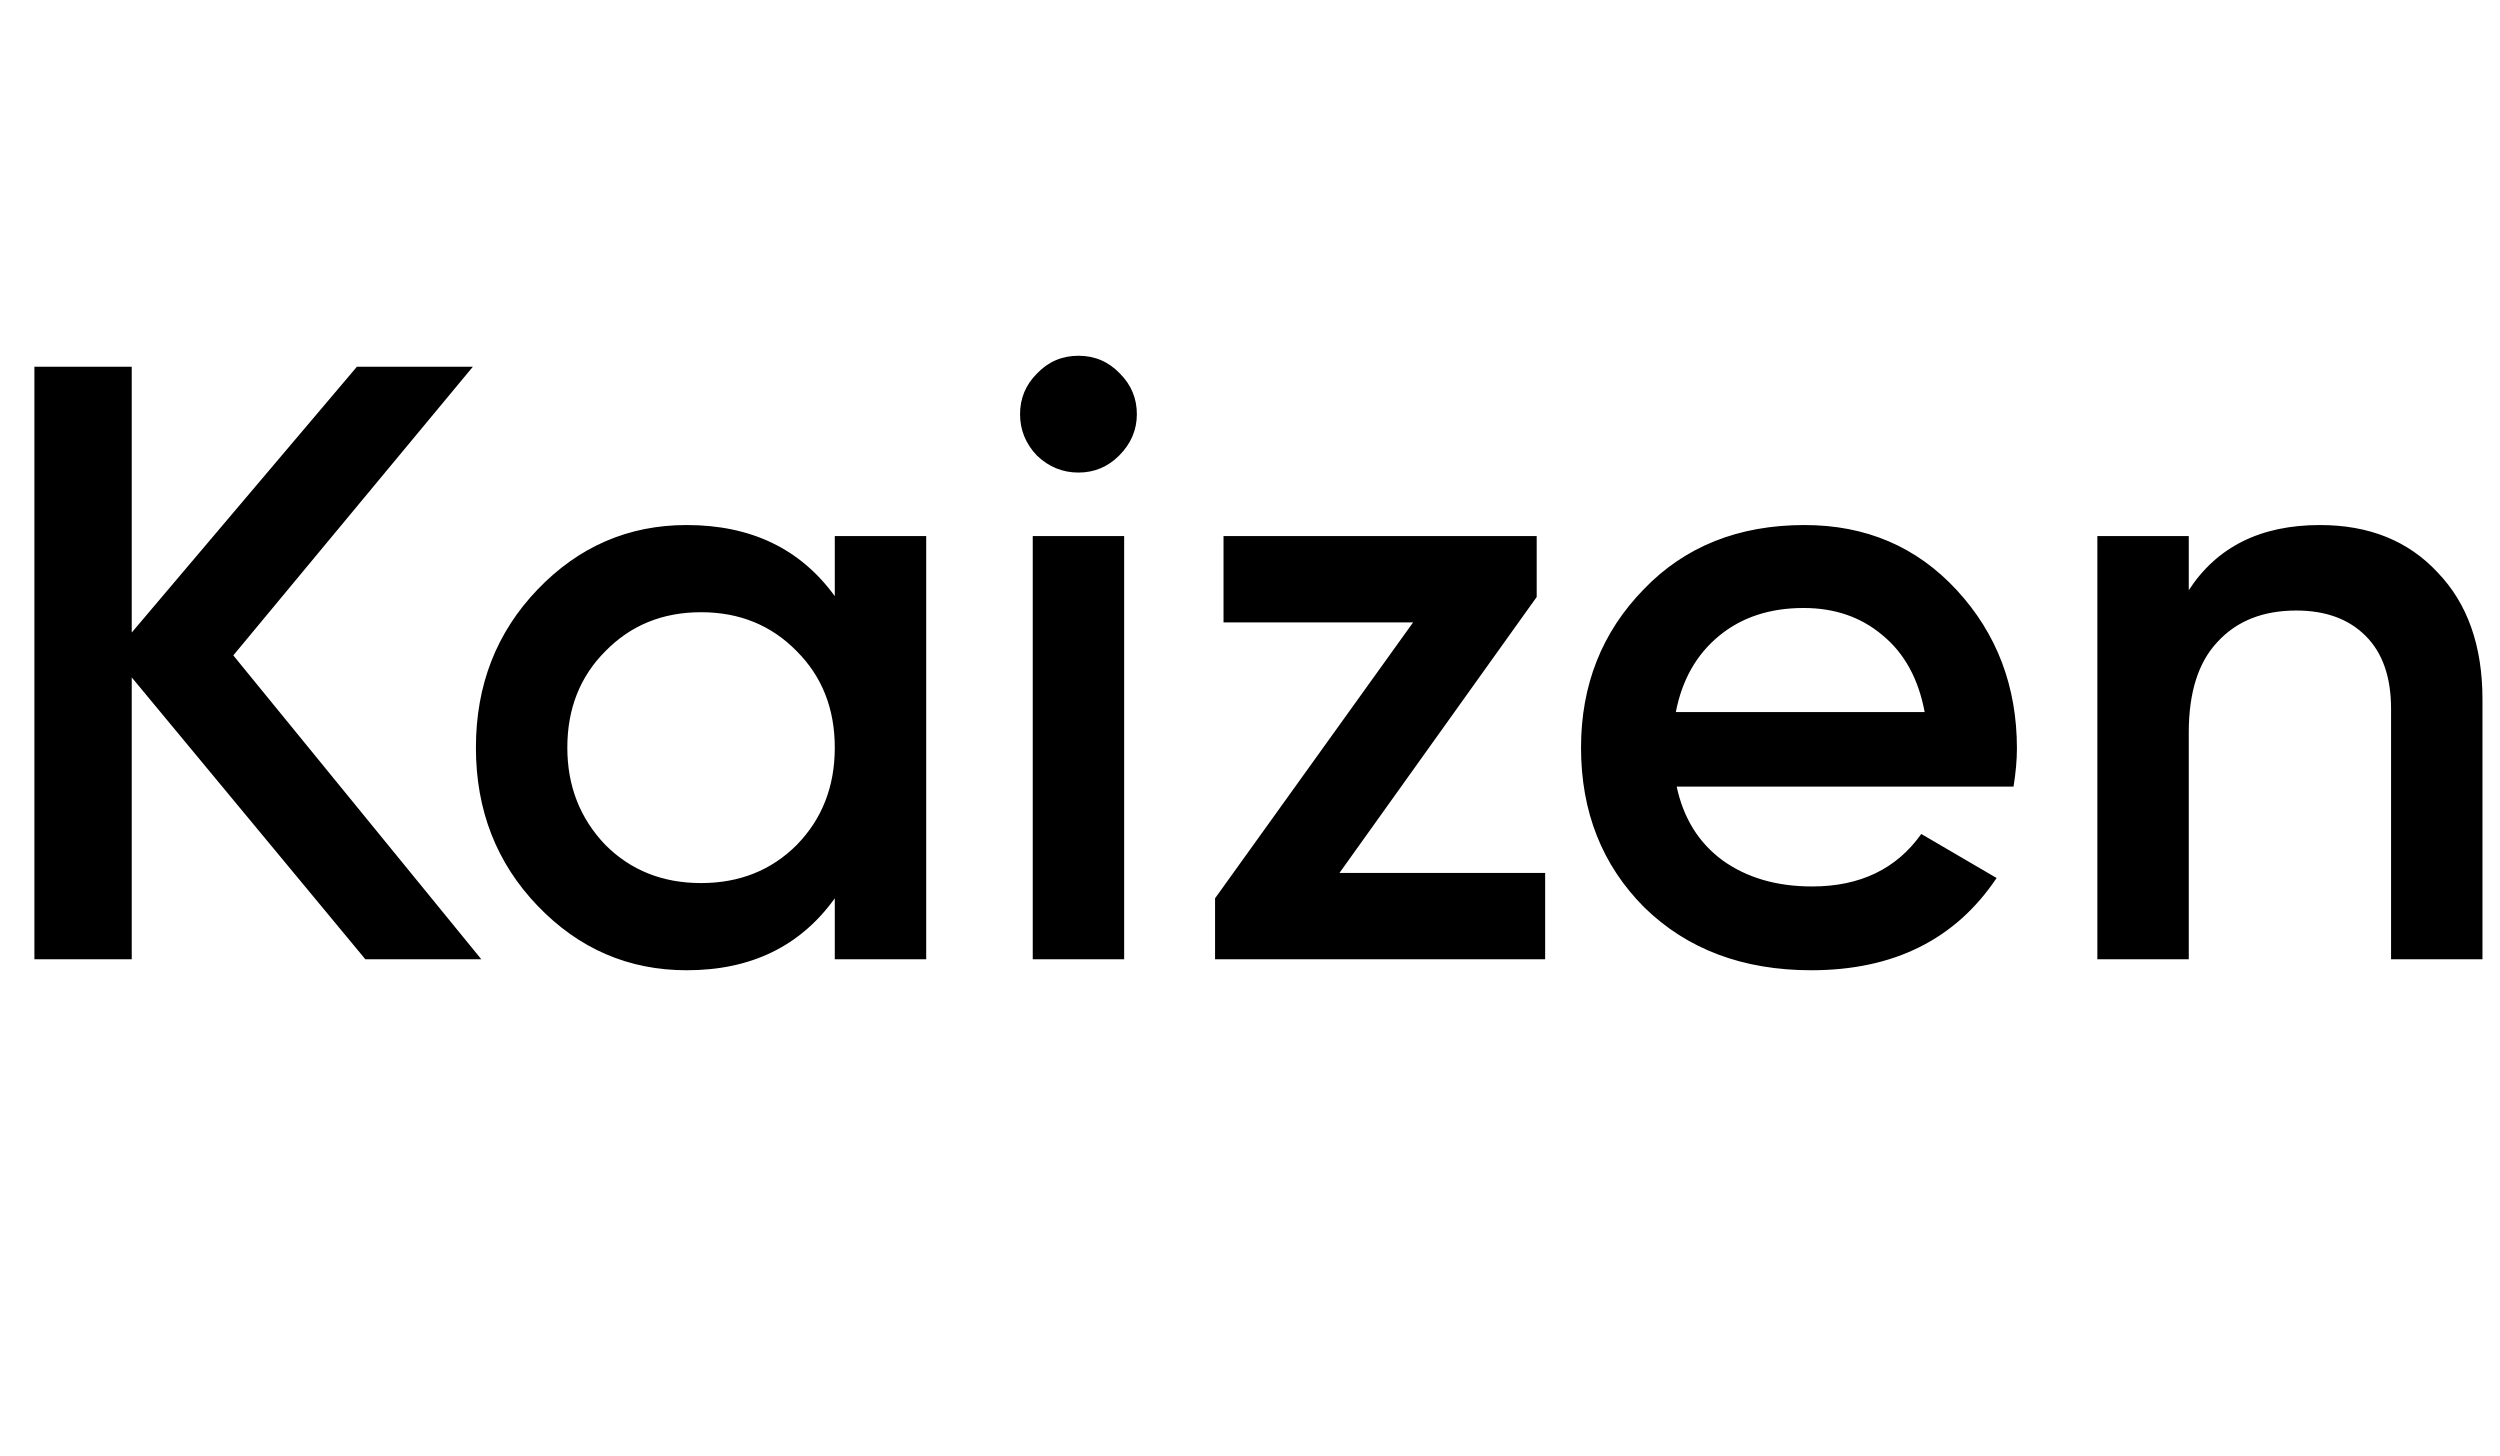 <?xml version="1.0" encoding="UTF-8"?> <svg xmlns="http://www.w3.org/2000/svg" width="503" height="293" viewBox="0 0 503 293" fill="none"> <g clip-path="url(#clip0_2702_1060)"> <path d="M46.94 131.864L96.837 193H73.506L26.505 136.292V193H6.921V73.793H26.505V127.266L71.803 73.793H95.134L46.94 131.864ZM167.959 119.943V107.852H186.351V193H167.959V180.739C161.034 190.389 151.1 195.214 138.157 195.214C126.464 195.214 116.473 190.9 108.185 182.271C99.898 173.643 95.754 163.028 95.754 150.426C95.754 137.824 99.898 127.209 108.185 118.581C116.473 109.952 126.464 105.638 138.157 105.638C151.1 105.638 161.034 110.407 167.959 119.943ZM121.809 170.01C126.918 175.119 133.332 177.673 141.052 177.673C148.773 177.673 155.187 175.119 160.296 170.01C165.405 164.788 167.959 158.26 167.959 150.426C167.959 142.592 165.405 136.121 160.296 131.012C155.187 125.79 148.773 123.179 141.052 123.179C133.332 123.179 126.918 125.79 121.809 131.012C116.7 136.121 114.146 142.592 114.146 150.426C114.146 158.146 116.7 164.674 121.809 170.01ZM225.159 91.674C222.888 93.945 220.163 95.08 216.984 95.08C213.806 95.08 211.024 93.945 208.64 91.674C206.369 89.29 205.234 86.508 205.234 83.33C205.234 80.151 206.369 77.426 208.64 75.155C210.91 72.771 213.692 71.579 216.984 71.579C220.277 71.579 223.058 72.771 225.329 75.155C227.599 77.426 228.735 80.151 228.735 83.33C228.735 86.508 227.543 89.29 225.159 91.674ZM226.18 193H207.788V107.852H226.18V193ZM309.182 120.113L269.503 175.63H310.885V193H244.47V180.739L284.319 125.222H246.173V107.852H309.182V120.113ZM405.124 158.26H337.346C338.709 164.617 341.774 169.556 346.542 173.075C351.424 176.595 357.441 178.355 364.593 178.355C374.244 178.355 381.566 174.835 386.562 167.796L401.718 176.652C393.43 189.026 380.999 195.214 364.423 195.214C350.686 195.214 339.503 191.013 330.875 182.612C322.36 174.097 318.103 163.369 318.103 150.426C318.103 137.824 322.303 127.209 330.705 118.581C338.992 109.952 349.778 105.638 363.061 105.638C375.436 105.638 385.653 110.009 393.714 118.751C401.775 127.493 405.805 138.108 405.805 150.596C405.805 152.867 405.578 155.421 405.124 158.26ZM337.176 143.274H387.243C385.994 136.575 383.156 131.41 378.728 127.777C374.414 124.144 369.135 122.327 362.891 122.327C356.079 122.327 350.402 124.201 345.861 127.947C341.32 131.694 338.425 136.802 337.176 143.274ZM466.776 105.638C476.653 105.638 484.544 108.817 490.447 115.175C496.464 121.419 499.473 129.934 499.473 140.719V193H481.081V142.592C481.081 136.235 479.378 131.353 475.972 127.947C472.566 124.541 467.911 122.838 462.008 122.838C455.31 122.838 450.03 124.938 446.17 129.139C442.31 133.226 440.38 139.3 440.38 147.361V193H421.988V107.852H440.38V118.751C446.057 110.009 454.855 105.638 466.776 105.638Z" fill="black"></path> </g> <defs> <clipPath id="clip0_2702_1060"> <rect width="503" height="293" fill="white"></rect> </clipPath> </defs> </svg> 